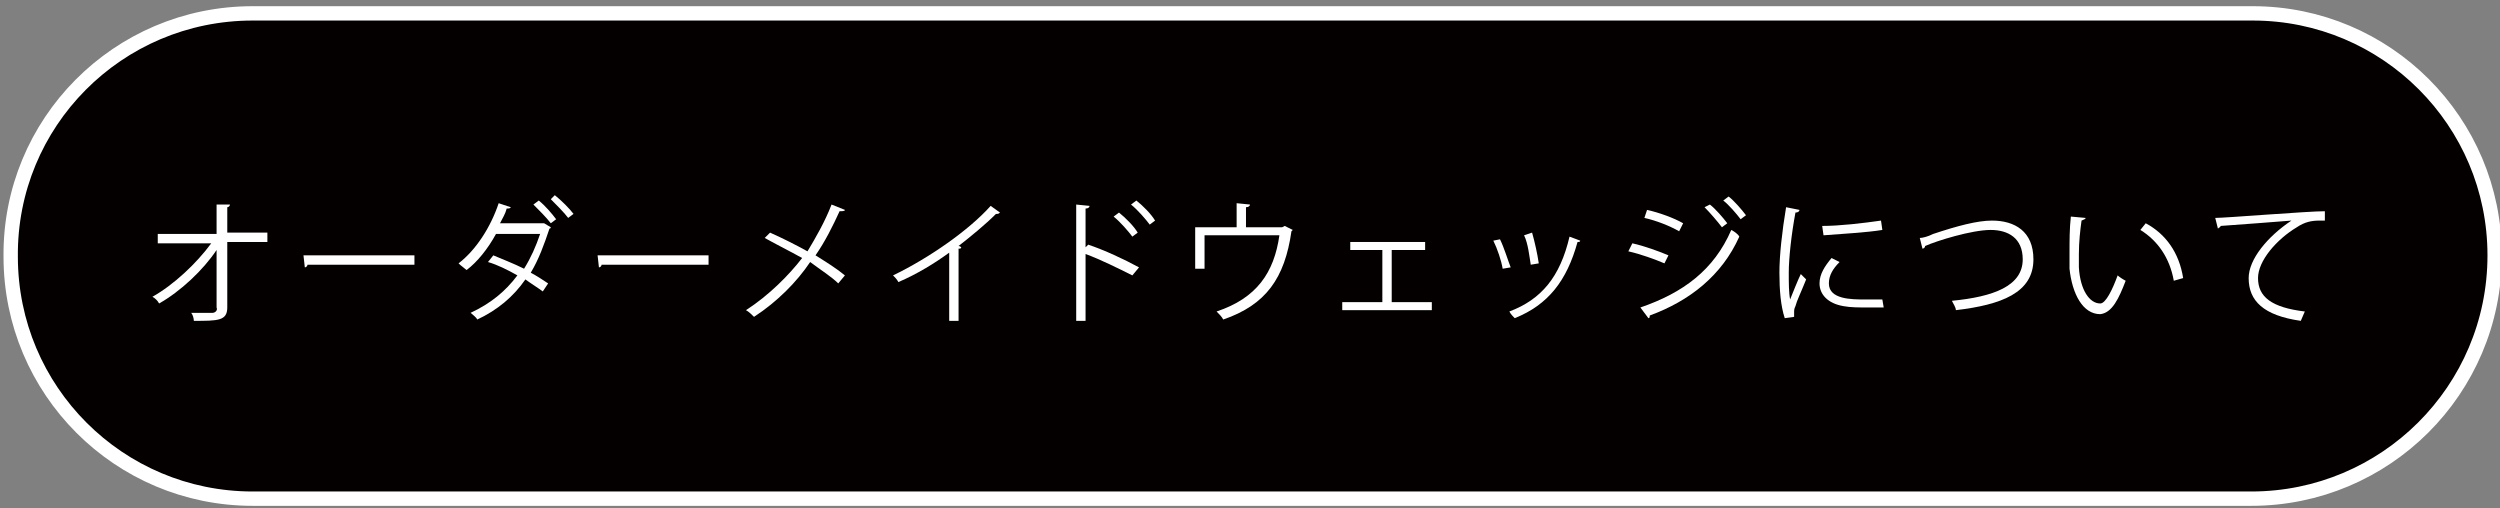 <?xml version="1.0" encoding="utf-8"?>
<!-- Generator: Adobe Illustrator 26.5.2, SVG Export Plug-In . SVG Version: 6.00 Build 0)  -->
<svg version="1.1" id="レイヤー_1" xmlns="http://www.w3.org/2000/svg" xmlns:xlink="http://www.w3.org/1999/xlink" x="0px"
	 y="0px" viewBox="0 0 187 38" style="enable-background:new 0 0 187 38;" xml:space="preserve">
<rect x="0" y="0" width="187" height="38" fill="#808080" stroke="none"/>
<style type="text/css">
	.st0{fill:#040000;stroke:#FFFFFF;stroke-width:1.073;stroke-miterlimit:10;}
	.st1{fill:#FFFFFF;}
</style>
<path class="st0" d="M168.4,37.3H18.9c-10,0-18.1-8.1-18.1-18.1v0C0.7,9.2,8.8,1,18.9,1h149.6c10,0,18.1,8.1,18.1,18.1v0
	C186.6,29.2,178.4,37.3,168.4,37.3z"/>
<g>
	<g>
		<path class="st1" d="M20,18.1h-3l0,4.9c0,1-0.7,1-2.5,1c0-0.2-0.1-0.5-0.2-0.6c0.7,0,1.4,0,1.6,0c0.2,0,0.4-0.2,0.3-0.4l0-4.3
			c-1,1.5-2.7,3.1-4.3,4c-0.1-0.2-0.3-0.4-0.5-0.5c1.6-0.9,3.3-2.5,4.4-4h-4v-0.7h4.4l0-2.2l1,0c0,0.1-0.1,0.2-0.2,0.2l0,1.9h3V18.1
			z"/>
		<path class="st1" d="M22.7,19.1H31v0.7h-8C23,19.9,22.9,20,22.8,20L22.7,19.1z"/>
		<path class="st1" d="M41.2,17c0,0.1-0.1,0.1-0.1,0.1c-0.4,1.2-0.8,2.3-1.4,3.3c0.4,0.2,1,0.6,1.3,0.8l-0.4,0.6
			c-0.4-0.3-0.9-0.6-1.3-0.9c-0.9,1.3-2.1,2.3-3.6,3c-0.1-0.2-0.4-0.4-0.5-0.5c1.5-0.7,2.6-1.6,3.5-2.8c-0.7-0.4-1.5-0.8-2.2-1
			l0.4-0.5c0.7,0.3,1.5,0.6,2.3,1c0.5-0.8,0.9-1.7,1.2-2.6h-3.3c-0.6,1.1-1.4,2.1-2.2,2.7c-0.1-0.1-0.4-0.3-0.6-0.5
			c1.3-1,2.4-2.7,3-4.5l0.9,0.3c0,0.1-0.2,0.1-0.3,0.1c-0.1,0.4-0.3,0.7-0.5,1.1h3.2l0.1,0L41.2,17z M40.3,15c0.5,0.4,1,1,1.3,1.4
			l-0.4,0.3c-0.3-0.4-0.9-1-1.3-1.4L40.3,15z M41.5,14.6c0.5,0.4,1.1,1,1.4,1.4l-0.4,0.3c-0.3-0.4-0.9-1-1.3-1.4L41.5,14.6z"/>
		<path class="st1" d="M44.7,19.1H53v0.7h-8C45,19.9,44.9,20,44.8,20L44.7,19.1z"/>
		<path class="st1" d="M57.6,17.4c0.9,0.4,1.9,0.9,2.8,1.4c0.6-1,1.3-2.2,1.8-3.5l1,0.4c0,0.1-0.2,0.1-0.4,0.1
			c-0.5,1.1-1.1,2.3-1.8,3.3c0.8,0.5,1.6,1,2.2,1.5l-0.5,0.6c-0.5-0.5-1.3-1-2.1-1.6c-1,1.5-2.5,3-4.2,4.1c-0.1-0.1-0.4-0.4-0.6-0.5
			c1.7-1.1,3.2-2.6,4.2-3.9c-0.9-0.5-1.9-1-2.8-1.5L57.6,17.4z"/>
		<path class="st1" d="M74.8,15.9c0,0-0.1,0.1-0.2,0.1c0,0-0.1,0-0.1,0c-0.8,0.8-1.9,1.7-2.8,2.4c0.1,0,0.2,0.1,0.2,0.1
			c0,0.1-0.1,0.1-0.2,0.1v5.4h-0.7v-5.1c-1.1,0.8-2.4,1.6-3.8,2.2c-0.1-0.2-0.3-0.4-0.4-0.5c2.7-1.3,5.7-3.4,7.3-5.2L74.8,15.9z"/>
		<path class="st1" d="M84.7,20.6c-1-0.5-2.4-1.2-3.5-1.6v5h-0.7v-8.7l1,0.1c0,0.1-0.1,0.2-0.3,0.2v2.9l0.2-0.2
			c1.2,0.4,2.7,1.1,3.8,1.7L84.7,20.6z M83.7,15.9c0.5,0.4,1.1,1,1.4,1.5l-0.4,0.3c-0.3-0.4-0.9-1.1-1.4-1.5L83.7,15.9z M85,15
			c0.5,0.4,1.1,1,1.4,1.5L86,16.8c-0.3-0.4-0.9-1.1-1.4-1.5L85,15z"/>
		<path class="st1" d="M92.5,15.2l1,0.1c0,0.1-0.1,0.2-0.3,0.2V17h2.7l0.2-0.1l0.6,0.3c0,0-0.1,0.1-0.1,0.1
			c-0.5,3.5-1.9,5.5-5.1,6.6c-0.1-0.2-0.3-0.4-0.5-0.6c3-1,4.3-2.9,4.7-5.7h-5.6v2.5h-0.7V17h3.1V15.2z"/>
		<path class="st1" d="M106.6,18.1v0.6h-2.5v3.9h3v0.6h-6.7v-0.6h3v-3.9h-2.4v-0.6H106.6z"/>
		<path class="st1" d="M112.2,17.9c0.3,0.6,0.6,1.6,0.8,2.1l-0.6,0.1c-0.1-0.6-0.4-1.5-0.7-2.1L112.2,17.9z M118.2,18
			c0,0.1-0.1,0.1-0.2,0.1c-0.8,2.9-2.2,4.7-4.7,5.7c-0.1-0.1-0.3-0.3-0.4-0.5c2.4-0.9,3.8-2.6,4.5-5.6L118.2,18z M114.6,17.4
			c0.2,0.7,0.4,1.6,0.5,2.3l-0.6,0.1c-0.1-0.6-0.2-1.6-0.5-2.2L114.6,17.4z"/>
		<path class="st1" d="M122.1,18.2c0.9,0.2,2,0.6,2.7,0.9l-0.3,0.6c-0.7-0.3-1.8-0.7-2.7-0.9L122.1,18.2z M122.7,23
			c3.2-1.1,5.5-2.8,6.8-5.8c0.2,0.1,0.5,0.3,0.6,0.5c-1.3,2.9-3.7,4.8-6.7,5.9c0,0.1,0,0.2-0.1,0.2L122.7,23z M123.2,15.7
			c0.9,0.2,2,0.6,2.7,1l-0.3,0.6c-0.7-0.4-1.7-0.8-2.6-1L123.2,15.7z M127.9,15.3c0.4,0.3,1,1,1.3,1.4l-0.4,0.3
			c-0.3-0.4-0.9-1.1-1.3-1.5L127.9,15.3z M129.3,14.7c0.4,0.3,1,1,1.3,1.4l-0.4,0.3c-0.3-0.4-0.9-1.1-1.3-1.4L129.3,14.7z"/>
		<path class="st1" d="M134.6,15.7c0,0.1-0.1,0.2-0.3,0.2c-0.3,1.6-0.5,3.4-0.5,4.5c0,0.7,0,1.5,0.1,2c0.2-0.5,0.6-1.5,0.8-1.9
			l0.4,0.4c-0.4,1-0.7,1.6-0.8,2c-0.1,0.2-0.1,0.3-0.1,0.5c0,0.1,0,0.2,0,0.3l-0.7,0.1c-0.3-0.9-0.4-2.1-0.4-3.4
			c0-1.3,0.2-3.1,0.5-4.9L134.6,15.7z M140.9,23c-0.4,0-0.7,0-1.1,0c-0.7,0-1.4,0-1.9-0.1c-1.2-0.2-1.8-0.9-1.8-1.7
			c0-0.7,0.4-1.3,0.9-1.9l0.6,0.3c-0.5,0.5-0.8,1-0.8,1.6c0,1.2,1.7,1.2,2.7,1.2c0.4,0,0.9,0,1.3,0L140.9,23z M136.3,16.9
			c1.3,0,3-0.2,4.4-0.4l0.1,0.7c-1.2,0.2-3.2,0.3-4.4,0.4L136.3,16.9z"/>
		<path class="st1" d="M143.6,17.8c0.2,0,0.6-0.1,1-0.3c1.8-0.6,3.3-1,4.4-1c1.7,0,3.1,0.8,3.1,2.9c0,2.5-2.4,3.4-5.8,3.8
			c0-0.2-0.2-0.5-0.3-0.7c3.1-0.3,5.3-1.1,5.3-3.1c0-1.6-1.1-2.2-2.4-2.2c-1.4,0-4,0.8-4.9,1.2c0,0.1-0.1,0.2-0.2,0.2L143.6,17.8z"
			/>
		<path class="st1" d="M156,16.3c0,0.1-0.1,0.1-0.3,0.2c-0.1,0.7-0.2,1.6-0.2,2.5c0,0.4,0,0.7,0,1c0.1,1.7,0.8,2.7,1.6,2.7
			c0.4,0,0.9-1,1.3-2.1c0.1,0.1,0.4,0.3,0.6,0.4c-0.5,1.3-1,2.4-1.9,2.5c-1.3,0-2.1-1.5-2.3-3.4c0-0.4,0-0.8,0-1.2
			c0-0.9,0-1.8,0.1-2.7L156,16.3z M162.6,21c-0.3-1.7-1.2-3-2.5-3.8l0.4-0.5c1.5,0.8,2.5,2.2,2.8,4.1L162.6,21z"/>
		<path class="st1" d="M165.7,16.3c0.8,0,6.9-0.5,8.2-0.5l0,0.7c-0.1,0-0.2,0-0.4,0c-0.6,0-1.1,0.1-1.7,0.5
			c-1.5,0.9-2.9,2.5-2.9,3.8c0,1.4,1,2.2,3.5,2.5l-0.3,0.7c-2.8-0.4-3.9-1.5-3.9-3.2c0-1.4,1.4-3.1,3.2-4.3c-1.1,0.1-4,0.3-5.3,0.4
			c0,0.1-0.1,0.1-0.2,0.2L165.7,16.3z"/>
	</g>
</g>
</svg>
